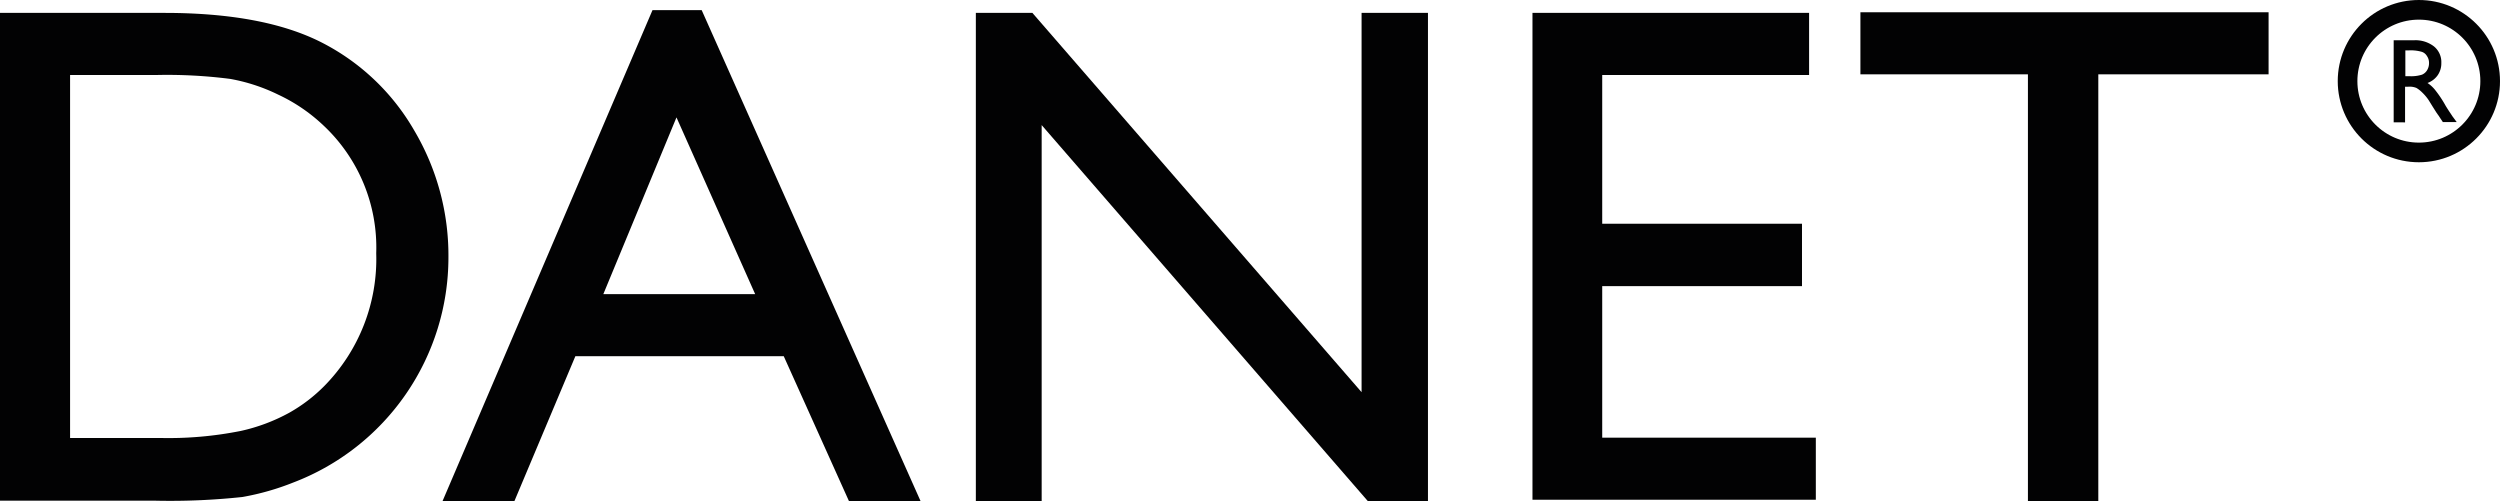 <svg xmlns="http://www.w3.org/2000/svg" width="254.504" height="51" viewBox="0 0 254.504 51"><defs><style>.a{fill:#020203;}.b{fill:none;stroke:#020203;stroke-miterlimit:10;stroke-width:2px;}</style></defs><g transform="translate(-16.5 -33.5)"><path class="a" d="M16.5,85.125V35.5H33.24q10.138,0,16.051,3.035a22.856,22.856,0,0,1,9.387,8.949,24.976,24.976,0,0,1,3.473,12.891A24.53,24.53,0,0,1,46.35,83.31a26.243,26.243,0,0,1-5.163,1.471,68.711,68.711,0,0,1-8.949.375H16.5Zm16.02-43.3H23.634V78.773h9.105a37.5,37.5,0,0,0,8.292-.72,18.547,18.547,0,0,0,4.912-1.846,16.164,16.164,0,0,0,3.6-2.753A18.423,18.423,0,0,0,54.8,59.968a17.016,17.016,0,0,0-5.413-13.048,17.3,17.3,0,0,0-4.568-3.1,18.47,18.47,0,0,0-4.881-1.6A50.348,50.348,0,0,0,32.52,41.82Z" transform="translate(0 -0.687)"></path><path class="a" d="M181.87,34.6h5.006l22.278,49.969h-7.29l-6.633-14.737H174.017l-6.2,14.737H160.5Zm10.451,28.911-8.01-17.991-7.447,17.991Z" transform="translate(-98.944 -0.069)"></path><path class="a" d="M373.268,35.5h6.758V85.187h-6.133L340.7,46.921V85.187H334V35.5h5.757l33.511,38.611Z" transform="translate(-218.157 -0.687)"></path><path class="a" d="M515.1,35.5h28.16v6.32H522.2V56.964h20.338v6.352H522.2V78.742h21.746v6.32H515.1Z" transform="translate(-342.592 -0.687)"></path><path class="a" d="M621.831,35.3h41.521v6.32H646.018V85.05h-7.165V41.62H621.8V35.3Z" transform="translate(-415.907 -0.55)"></path><g transform="translate(260.18 37.598)"><path class="a" d="M795.3,52.754V44.4h2.1a3.066,3.066,0,0,1,2,.626,2.057,2.057,0,0,1,.751,1.69,2.115,2.115,0,0,1-.375,1.252,2.175,2.175,0,0,1-1.033.782,3.34,3.34,0,0,1,.782.72,11.356,11.356,0,0,1,1.064,1.6c.282.469.532.814.688,1.064l.438.594h-1.408l-.376-.563c0-.031-.031-.063-.062-.094l-.219-.313-.375-.594-.407-.657a4.877,4.877,0,0,0-.688-.814,3.08,3.08,0,0,0-.563-.438,1.824,1.824,0,0,0-.845-.125h-.313v3.63Zm1.533-7.322h-.344v2.628h.438a3.649,3.649,0,0,0,1.252-.156,1.1,1.1,0,0,0,.532-.469,1.372,1.372,0,0,0,.188-.72,1.218,1.218,0,0,0-.219-.72.945.945,0,0,0-.595-.438A3.994,3.994,0,0,0,796.833,45.433Z" transform="translate(-795.3 -44.4)"></path></g><circle class="b" cx="7.259" cy="7.259" r="7.259" transform="translate(255.486 34.5)"></circle></g></svg>